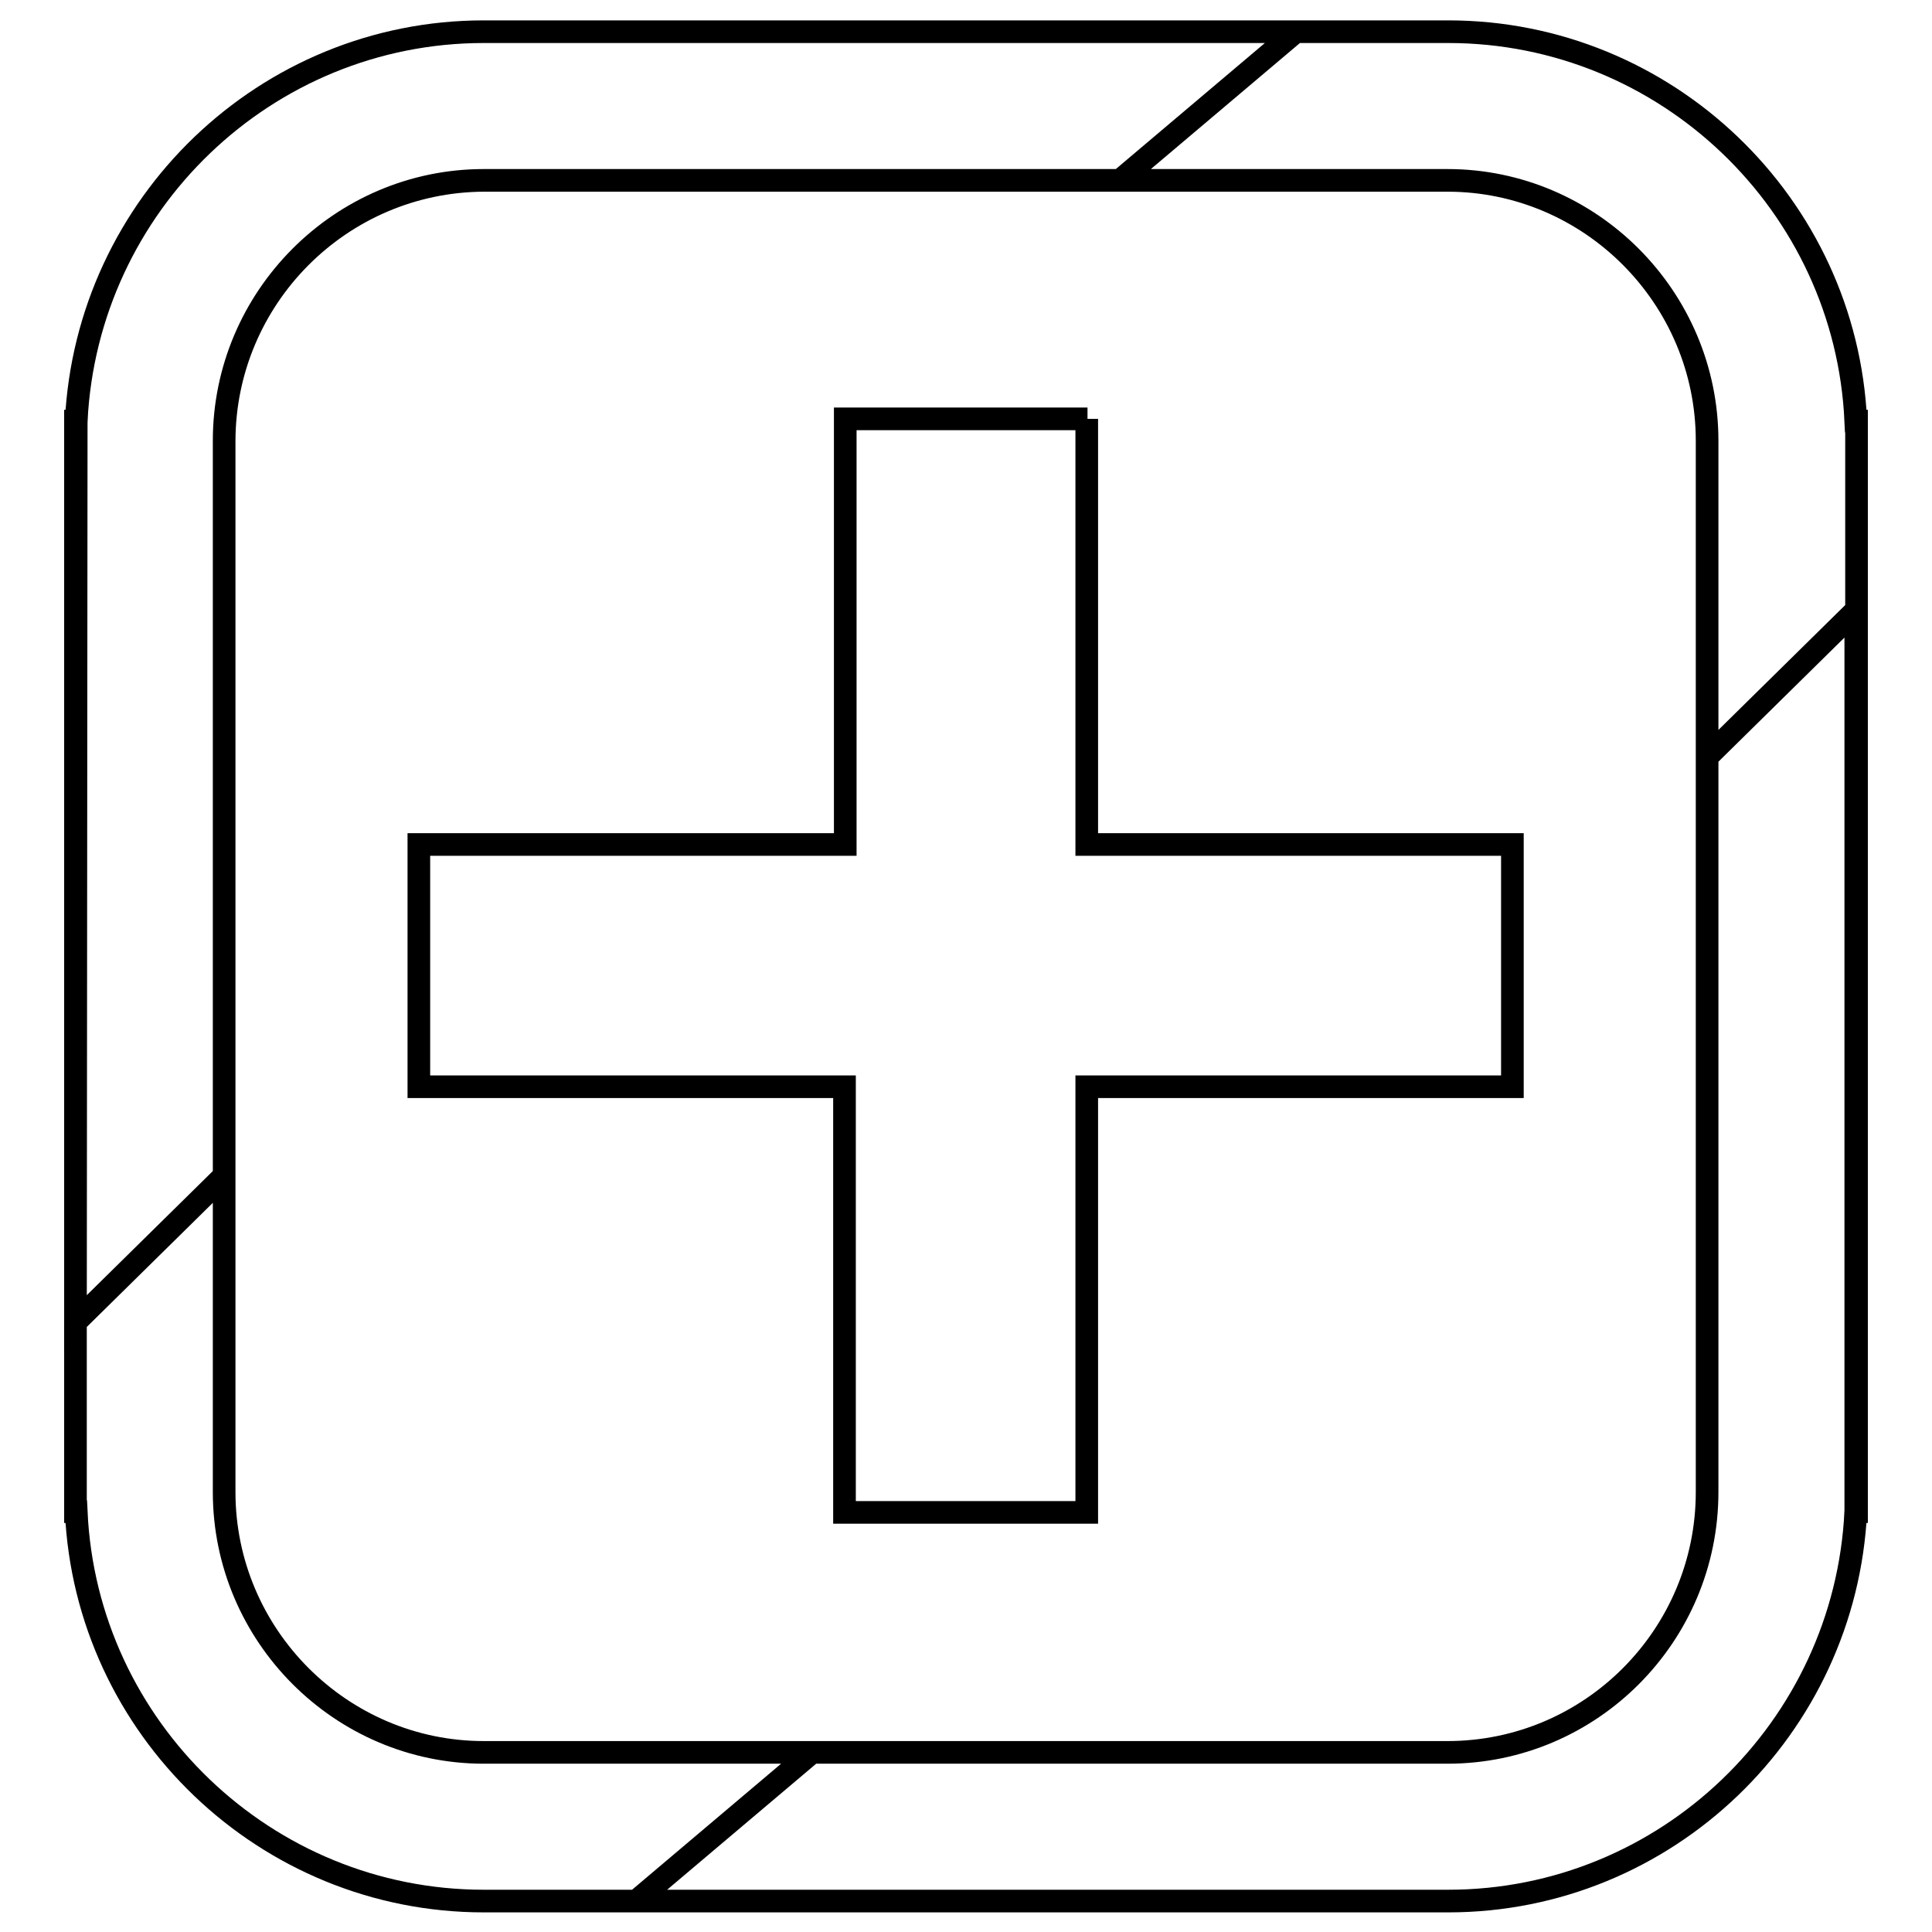 <?xml version="1.0" encoding="utf-8"?>
<!-- Svg Vector Icons : http://www.onlinewebfonts.com/icon -->
<!DOCTYPE svg PUBLIC "-//W3C//DTD SVG 1.1//EN" "http://www.w3.org/Graphics/SVG/1.1/DTD/svg11.dtd">
<svg version="1.1" xmlns="http://www.w3.org/2000/svg" xmlns:xlink="http://www.w3.org/1999/xlink" x="0px" y="0px" viewBox="0 0 256 256" enable-background="new 0 0 256 256" xml:space="preserve">
<g> <path stroke-width="3" fill-opacity="0" stroke="#000000"  d="M144.1,55.5h-32.1v56.4H55.5v32.1h56.4v56.4h32.1v-56.4h56.4v-32.1h-56.4V55.5z M245.9,200.3 c-1.4,28.7-25.1,51.6-54,51.6H64.1c-28.9,0-52.7-22.9-54-51.6H10V55.8h0.1c1.4-28.7,25.1-51.6,54-51.6h107.6l-23.3,19.7H64.1 c-19,0.1-34.4,15.6-34.4,34.6v139.2c0,19,15.5,34.5,34.4,34.5h127.7c19,0,34.4-15.5,34.4-34.5v-97.4l19.7-19.4L245.9,200.3 L245.9,200.3L245.9,200.3z M10.1,55.8c1.4-28.7,25.1-51.6,54-51.6h127.8c28.9,0,52.7,22.9,54,51.6h0.1v144.5h-0.1 c-1.4,28.7-25.1,51.6-54,51.6H84.3l23.3-19.7h84.2c19,0,34.4-15.5,34.4-34.5V58.4c0-19-15.5-34.5-34.4-34.5H64.1 c-18.9,0-34.4,15.5-34.4,34.5v97.4L10,175.2L10.1,55.8L10.1,55.8z"/></g>
</svg>